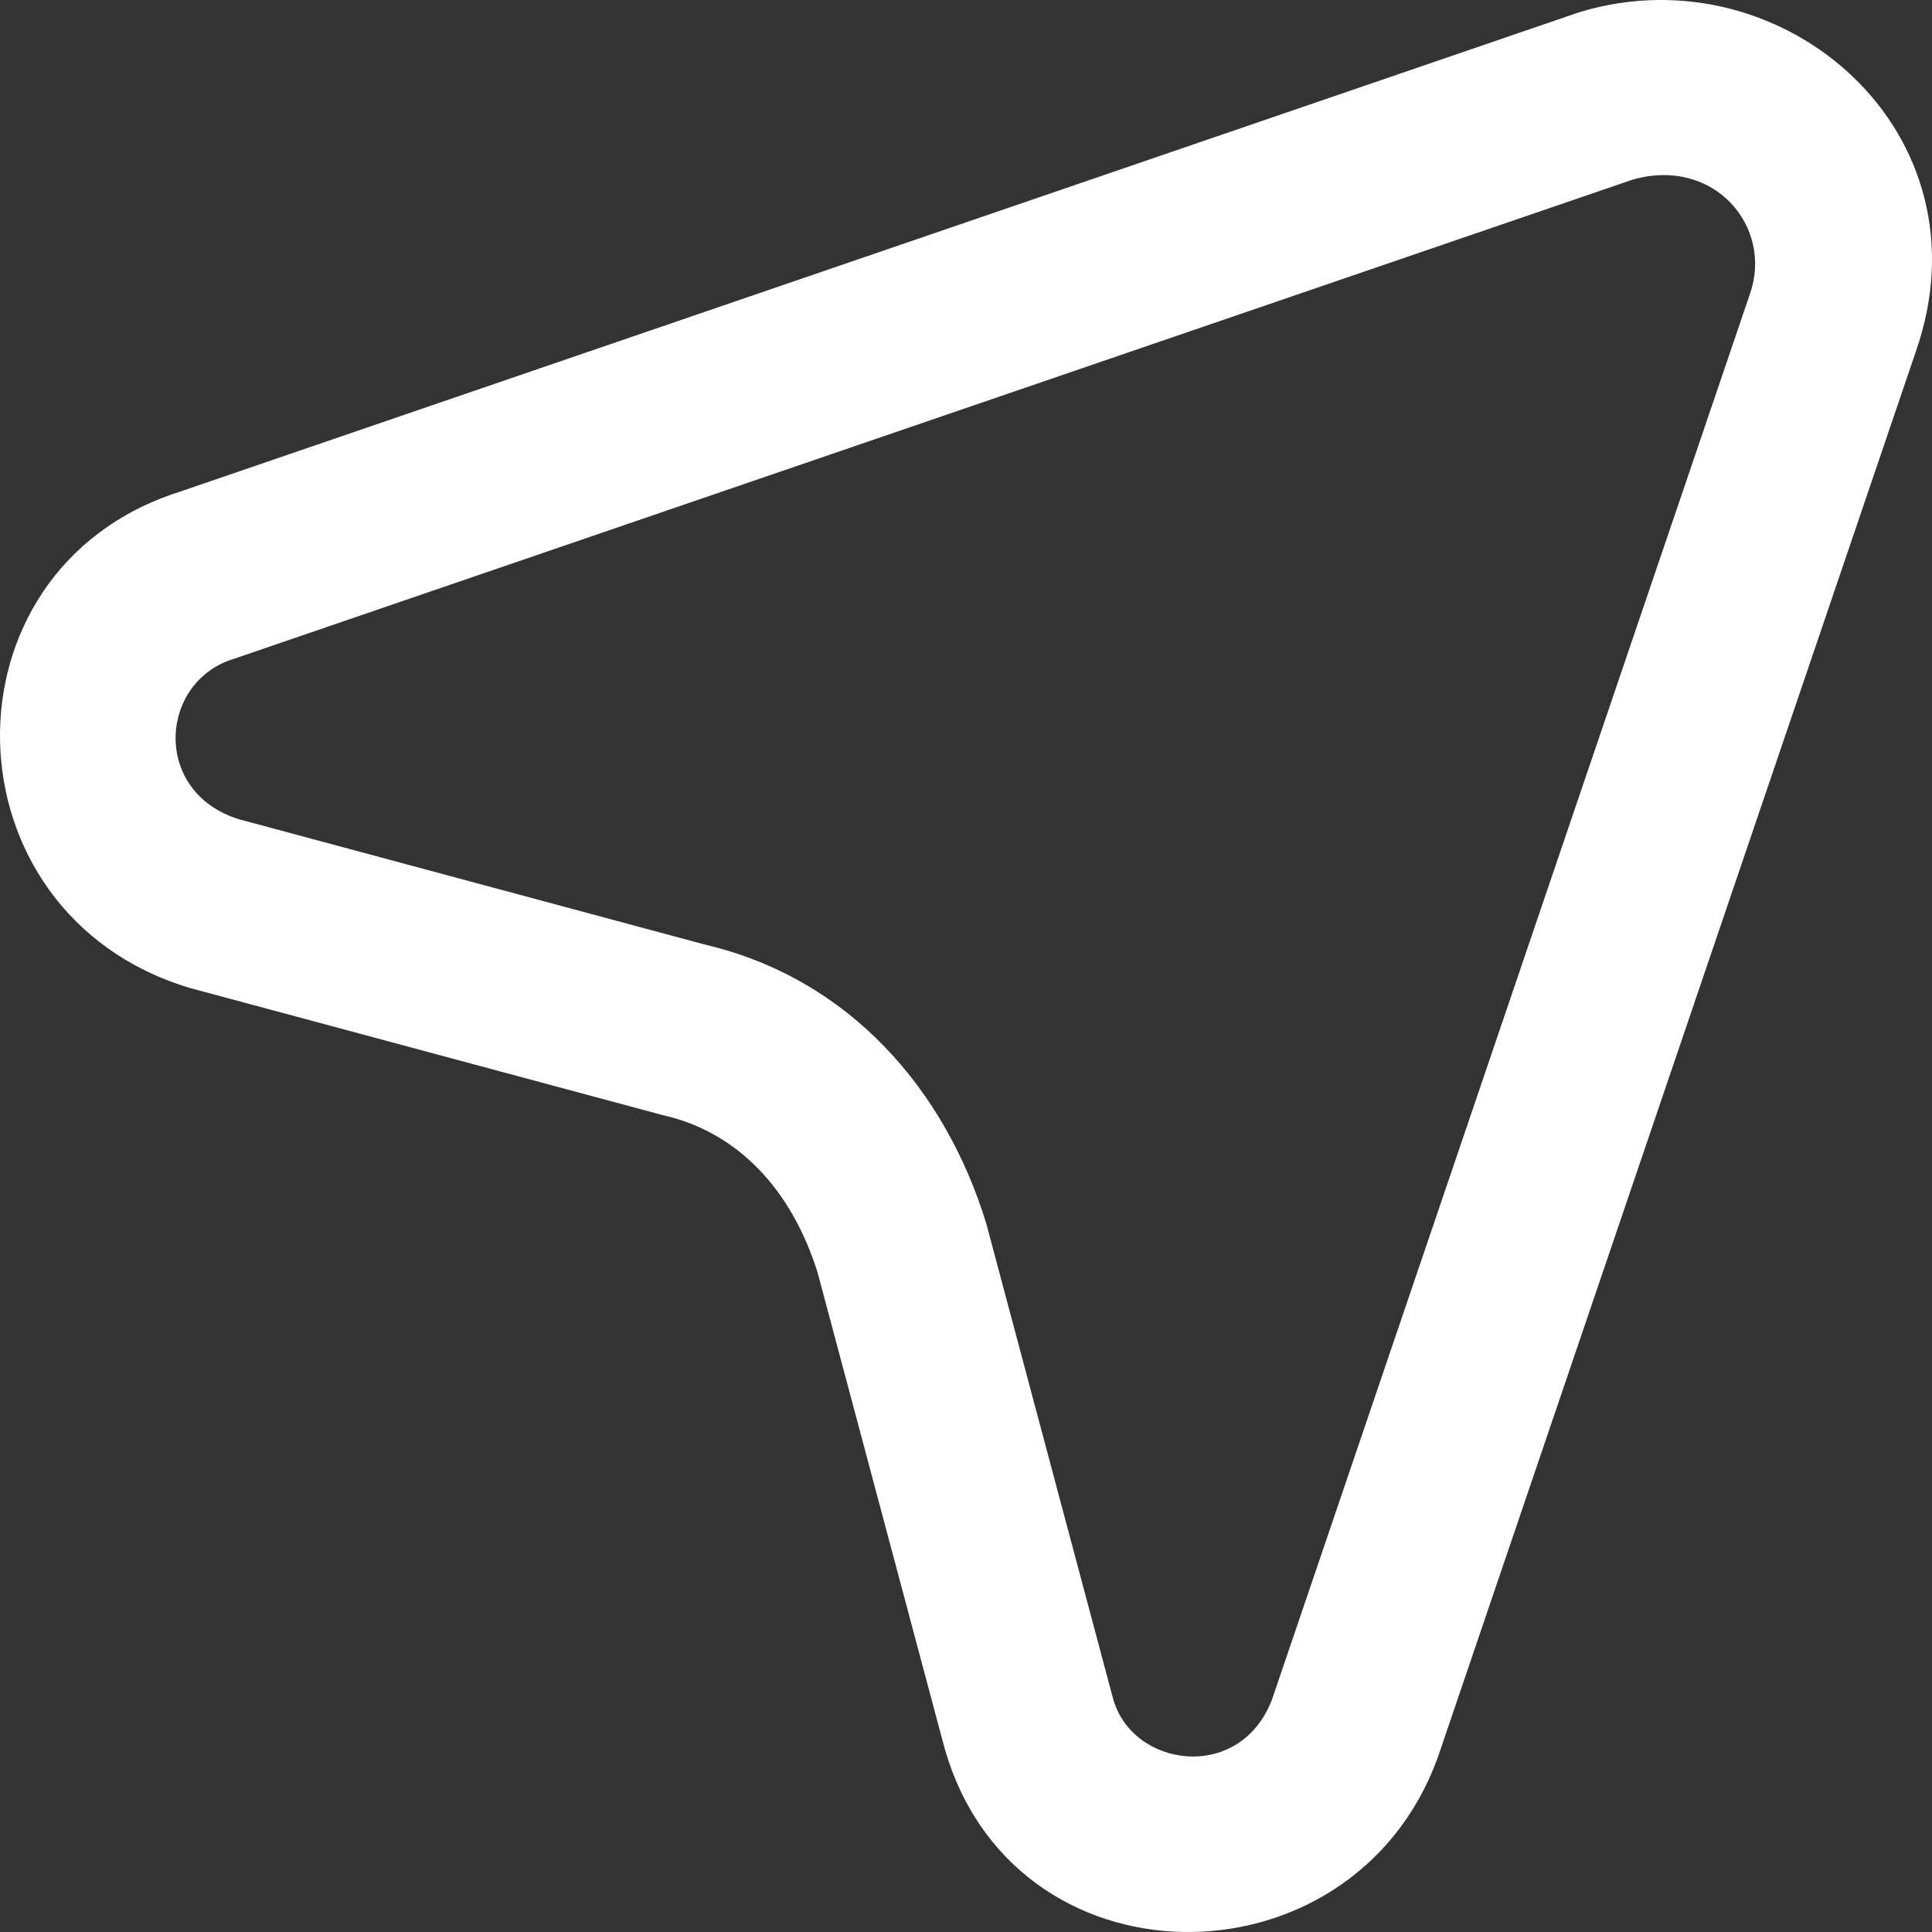<svg xmlns="http://www.w3.org/2000/svg" width="31" height="31" viewBox="0 0 31 31" fill="none">
  <rect x="0" y="0" width="31" height="31" fill="#333333" stroke="none"/>
  <path fill-rule="evenodd" clip-rule="evenodd" d="M30.74 5.643C31.969 2.128 28.621 -0.773 25.377 0.185C25.358 0.191 25.339 0.197 25.32 0.203L2.867 7.896C-1.04 9.15 -0.926 14.656 3.038 15.85C3.051 15.854 3.065 15.857 3.078 15.861L10.612 17.887C10.628 17.891 10.644 17.895 10.66 17.899C11.81 18.165 12.694 19.055 13.121 20.427L15.131 27.956L15.132 27.96C16.184 31.961 21.683 31.977 23.062 28.22L23.074 28.188L30.74 5.643ZM26.2 2.881C27.515 2.511 28.454 3.649 28.079 4.715L20.413 27.261C19.902 28.619 18.15 28.364 17.856 27.241L15.836 19.673C15.832 19.656 15.827 19.64 15.822 19.623C15.173 17.505 13.647 15.708 11.321 15.159L3.833 13.145C2.439 12.711 2.552 10.952 3.735 10.577L3.766 10.567L26.2 2.881Z" fill="white"/>
</svg>
